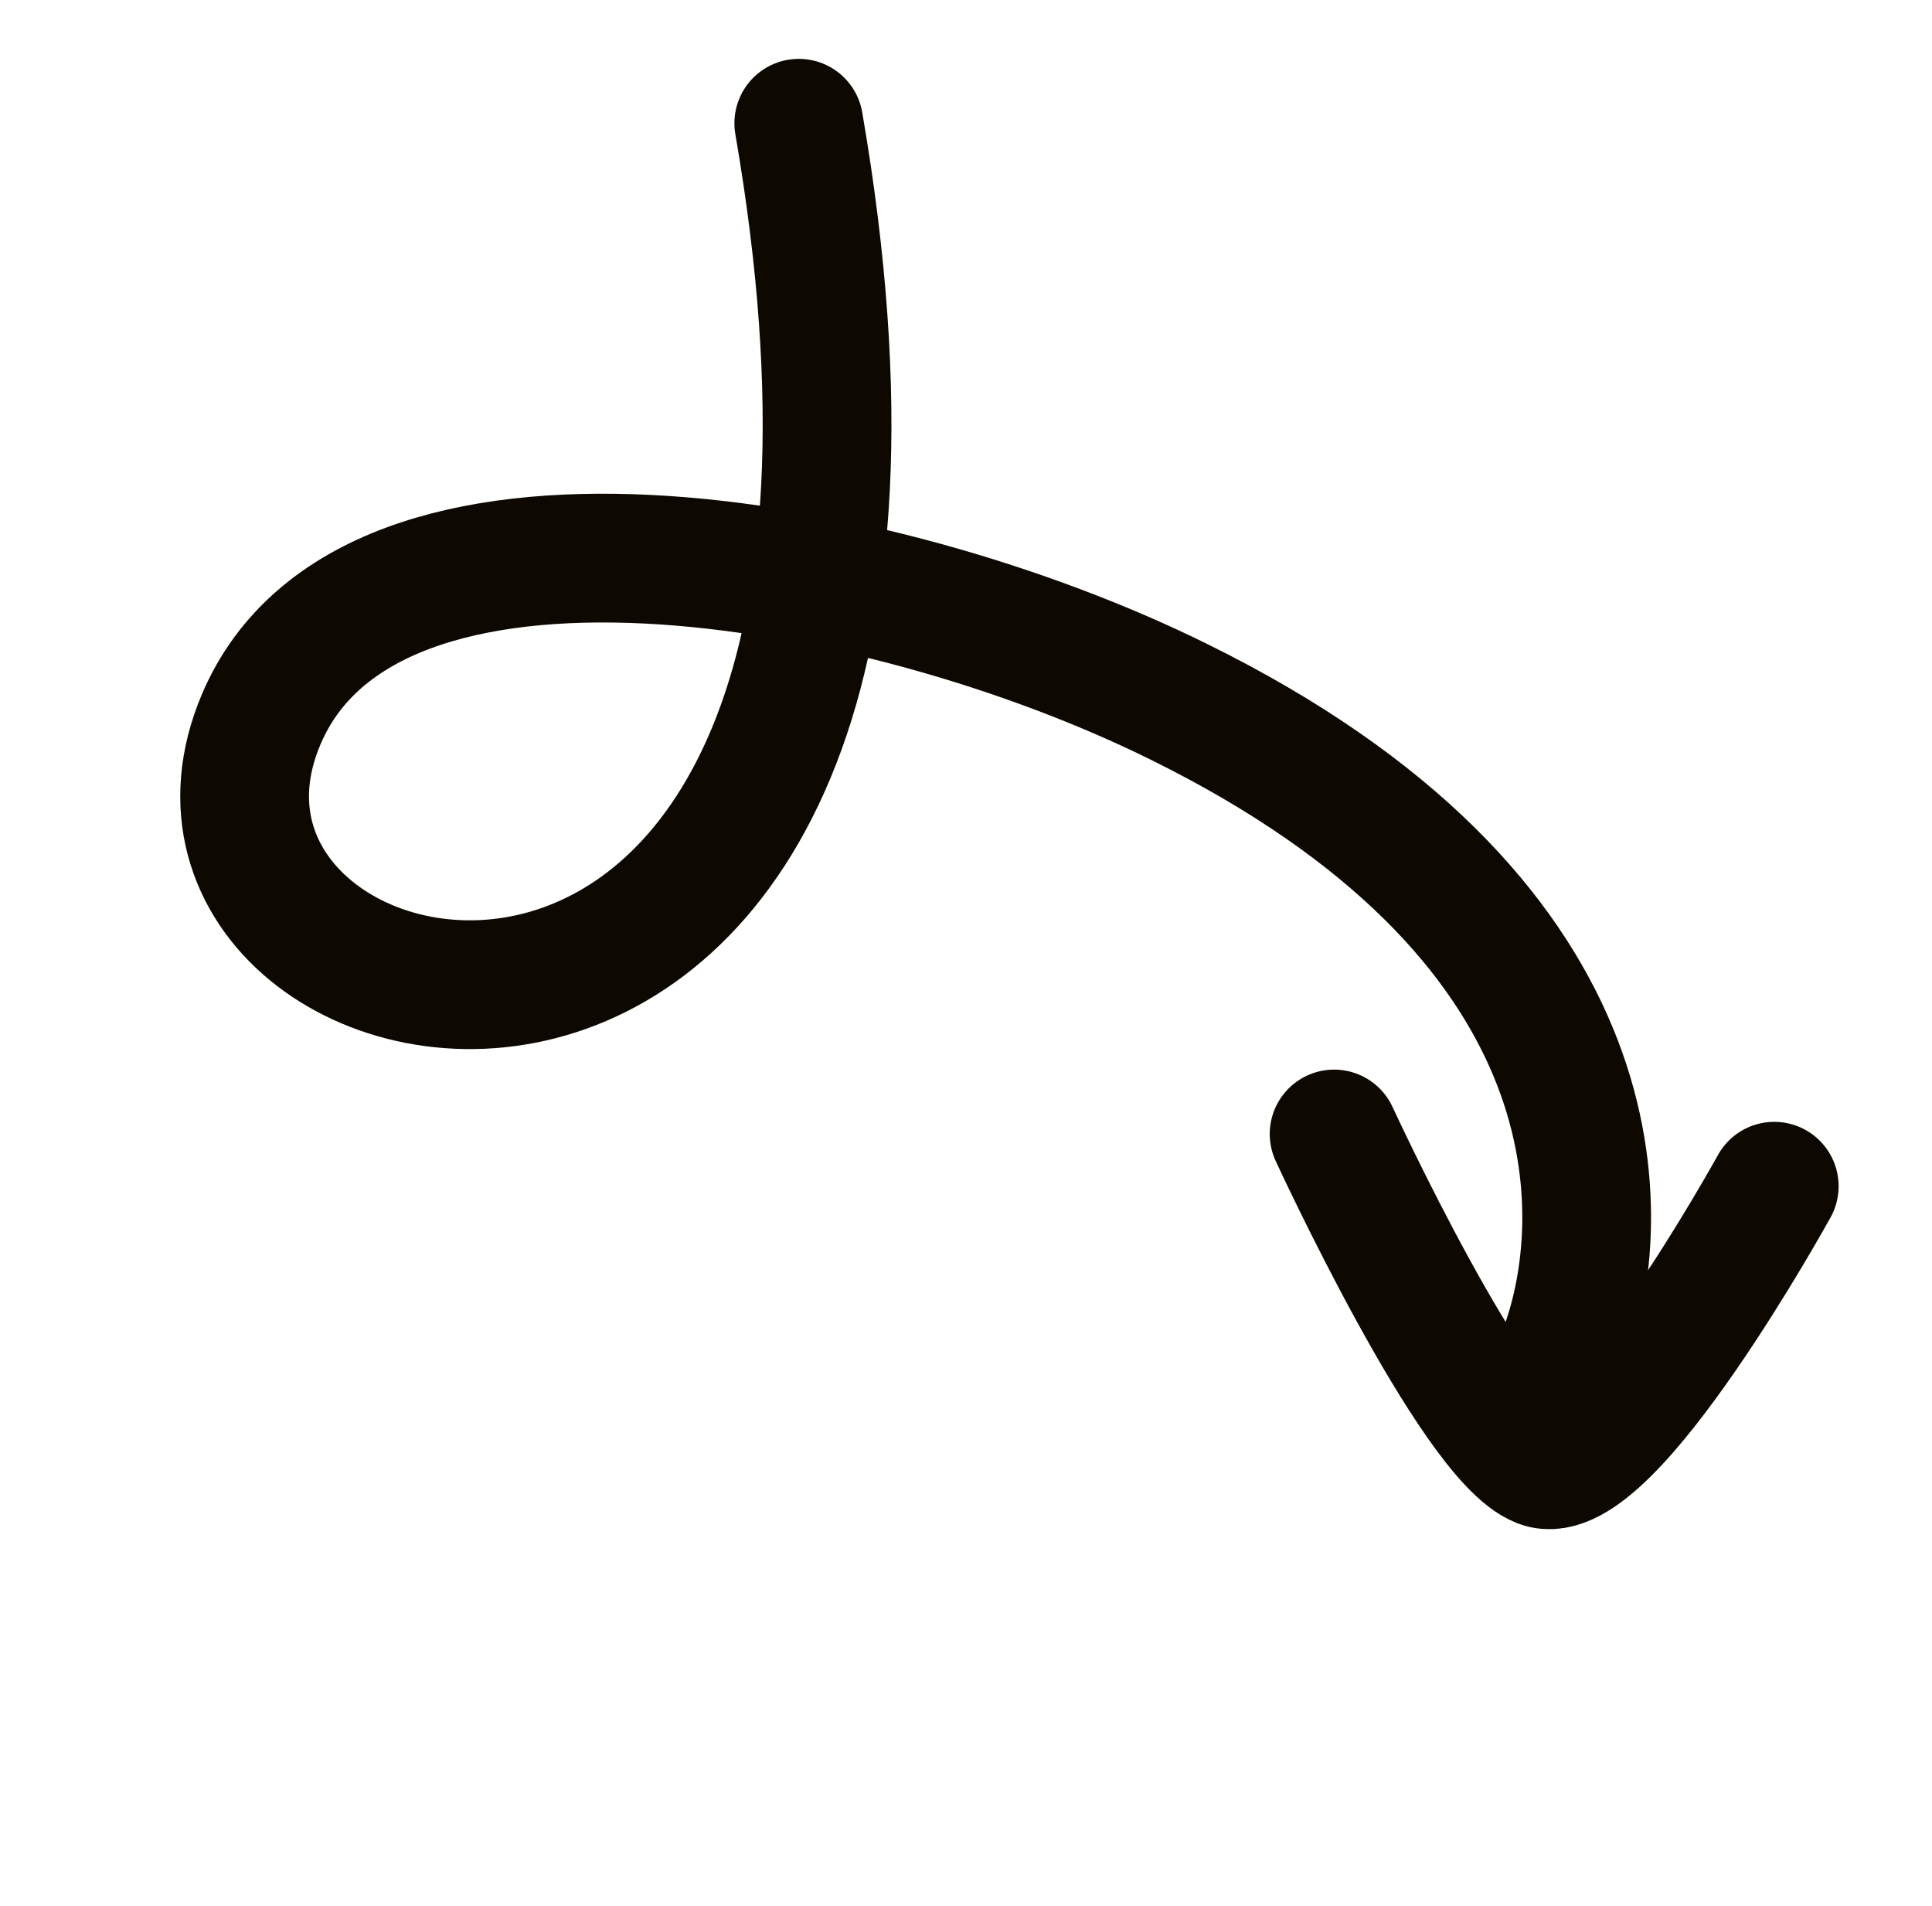 <svg xmlns="http://www.w3.org/2000/svg" width="90.039" height="88.818" viewBox="0 0 90.039 88.818">
  <g id="Fleche_ascenseur_magasin" data-name="Fleche ascenseur magasin" transform="translate(40.458 3.126) rotate(51)">
    <path id="Tracé_560" data-name="Tracé 560" d="M14.8,0s6.073,14.931,3.178,16.586S0,14.409,0,14.409" transform="translate(52.303 0)" fill="none" stroke="#0e0900" stroke-linecap="round" stroke-linejoin="round" stroke-width="6" fill-rule="evenodd"/>
    <path id="Tracé_561" data-name="Tracé 561" d="M66.646,8.933C63.12,3.36,52.629-5.237,32.1,4.231,17.891,10.761-.218,26.585,5.811,37.968,14.017,53.444,46.535,27.042,0,1.032" transform="translate(0 3.126)" fill="none" stroke="#0e0900" stroke-linecap="round" stroke-linejoin="round" stroke-width="6"/>
  </g>
</svg>
